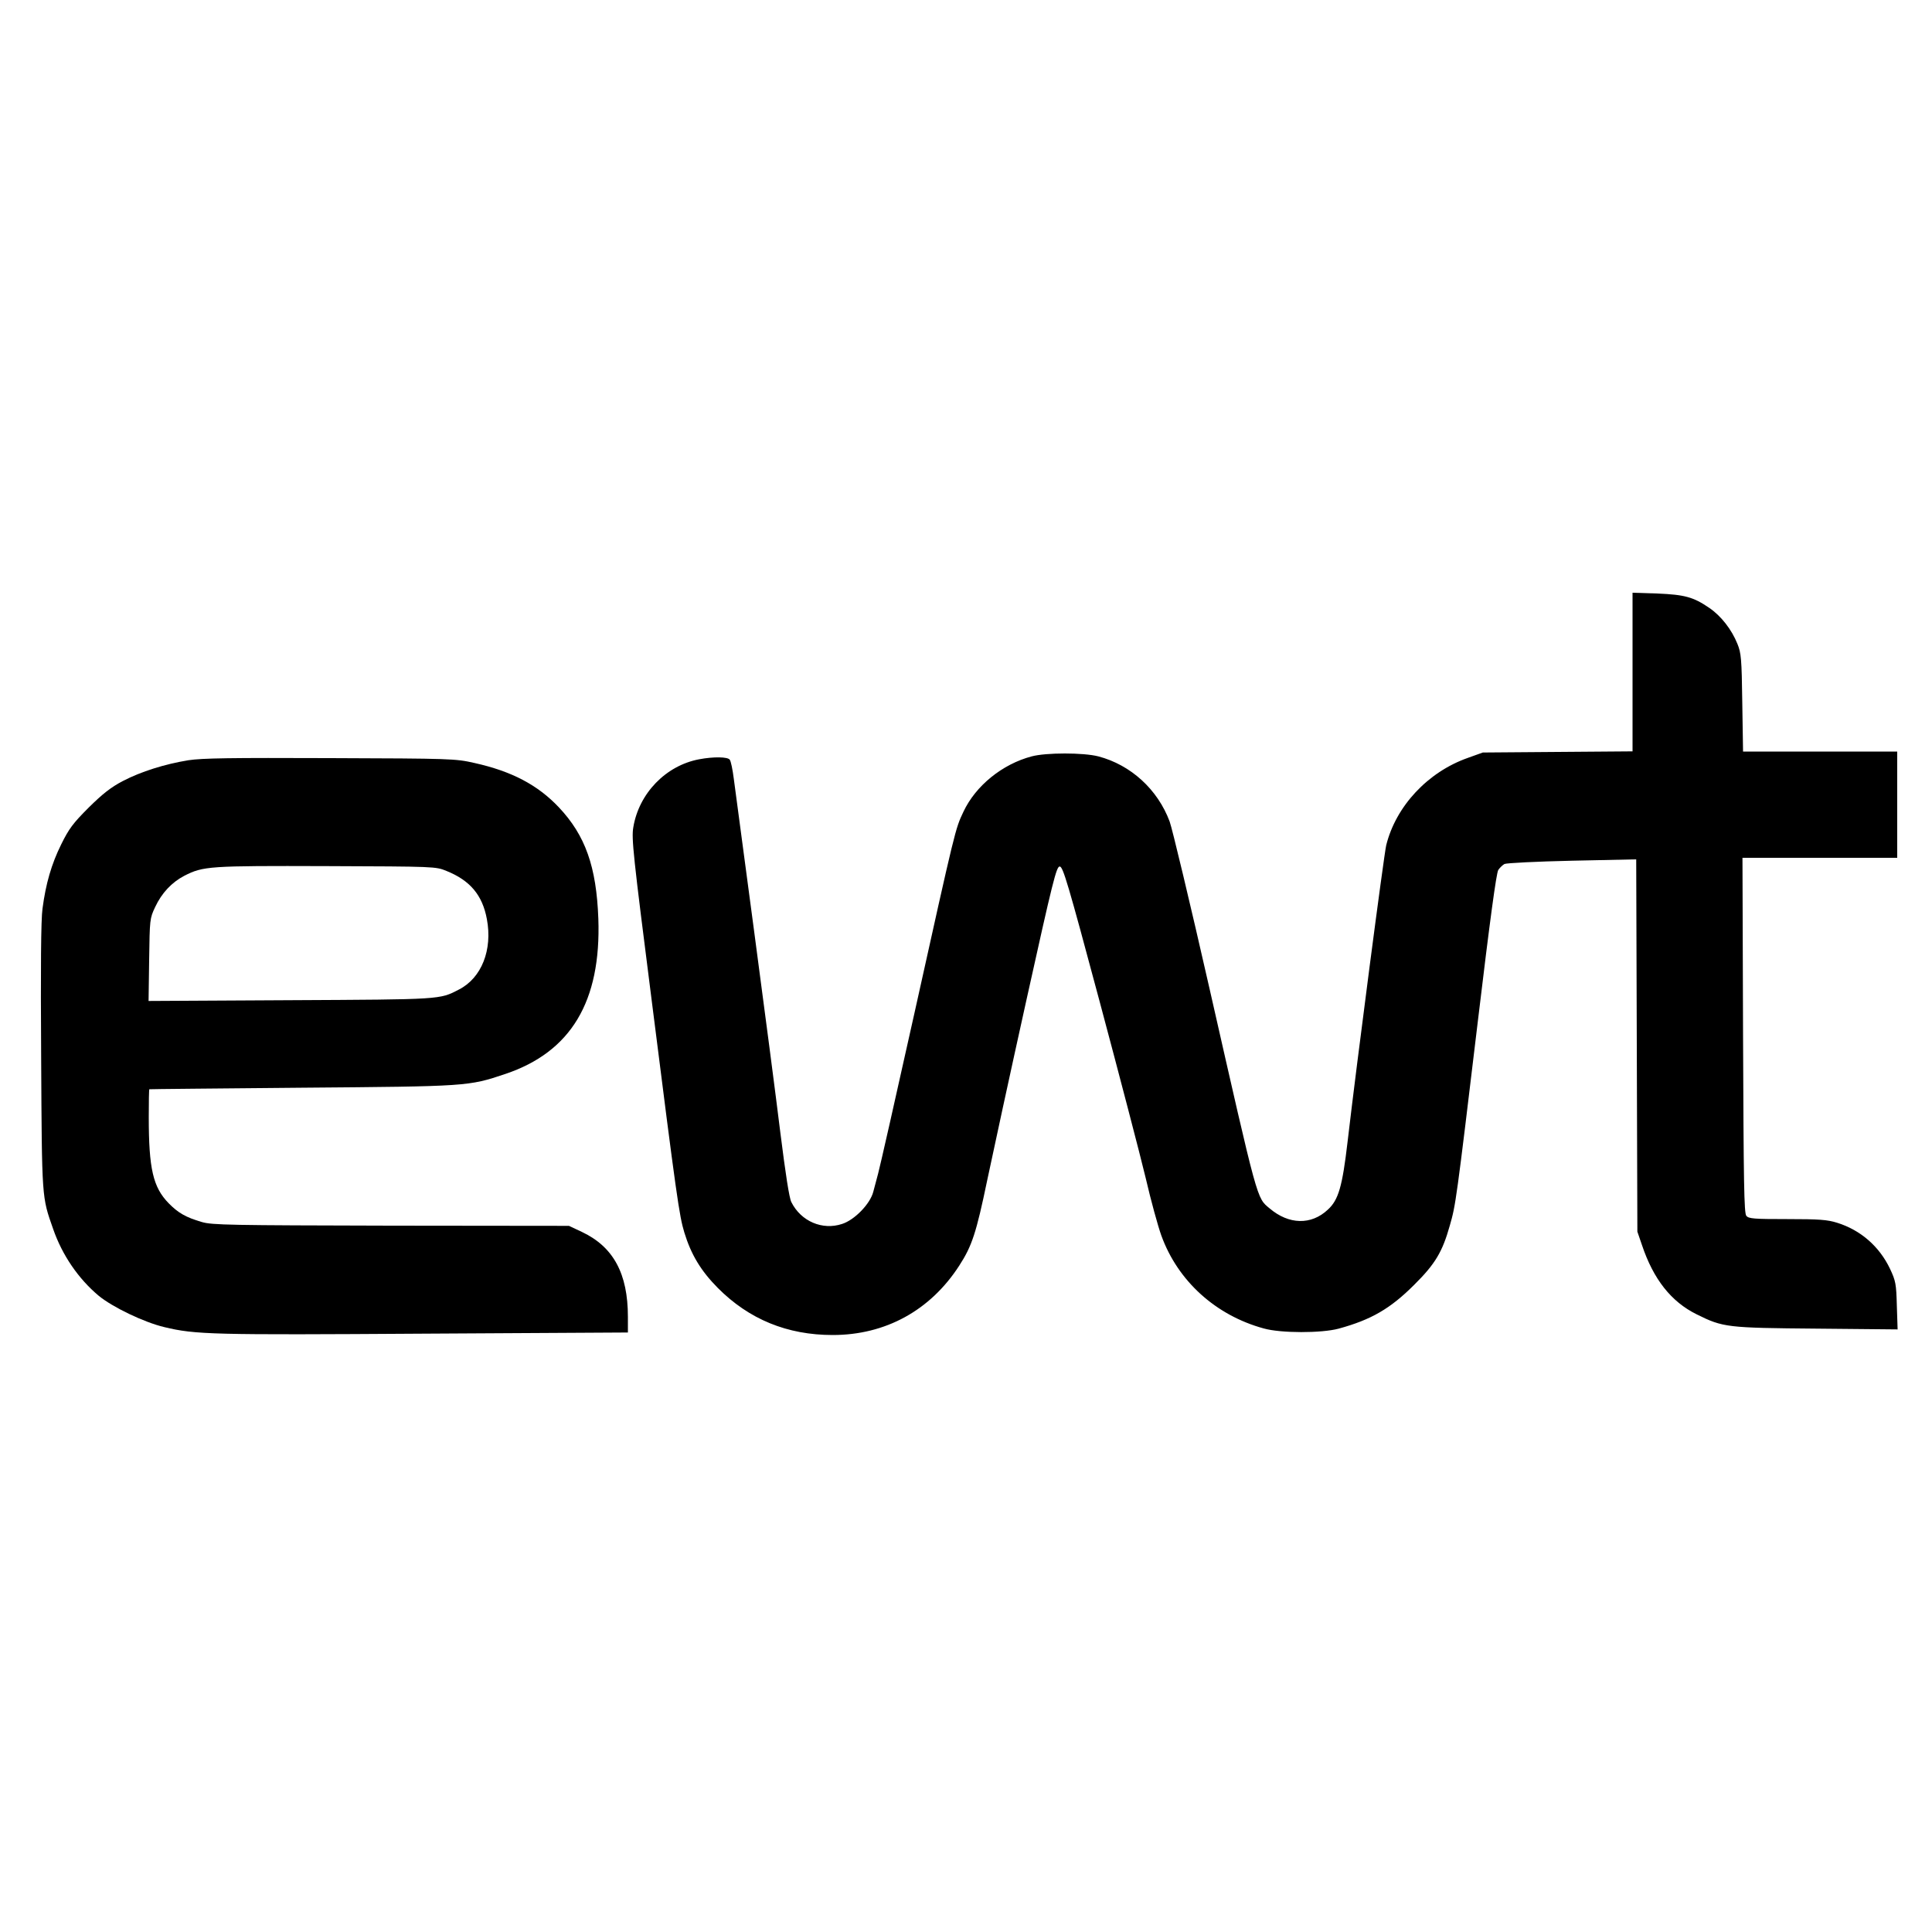 <?xml version="1.0" standalone="no"?>
<!DOCTYPE svg PUBLIC "-//W3C//DTD SVG 20010904//EN"
 "http://www.w3.org/TR/2001/REC-SVG-20010904/DTD/svg10.dtd">
<svg version="1.0" xmlns="http://www.w3.org/2000/svg"
 width="1000pt" height="1000pt" viewBox="0 0 1000 1000"
 preserveAspectRatio="xMidYMid meet">
<g transform="translate(0,1000) scale(0.1,-0.1)"
fill="#000000" stroke="none">
<path d="M8450 6522 l0 -411 -387 -3 -388 -3 -78 -28 c-207 -73 -372 -250
-422 -452 -12 -51 -152 -1122 -200 -1535 -27 -231 -47 -301 -102 -351 -86 -81
-202 -78 -301 6 -68 57 -58 21 -312 1140 -100 440 -193 828 -206 863 -62 166
-201 293 -369 337 -77 20 -271 20 -345 0 -152 -40 -290 -152 -353 -286 -43
-91 -40 -79 -253 -1039 -96 -432 -181 -807 -189 -835 -7 -27 -19 -70 -25 -94
-16 -62 -96 -145 -161 -166 -102 -34 -213 13 -263 113 -11 21 -30 145 -57 360
-22 180 -83 647 -135 1037 -52 391 -100 748 -106 795 -6 47 -15 91 -21 98 -11
15 -84 16 -158 2 -172 -32 -312 -176 -341 -352 -10 -57 -1 -142 96 -903 128
-1013 142 -1109 168 -1194 35 -115 86 -199 173 -287 162 -163 360 -244 595
-244 273 0 505 127 655 359 66 102 88 169 145 443 28 133 119 554 203 933 137
619 155 690 172 690 17 0 42 -84 207 -700 103 -385 210 -795 238 -912 27 -117
64 -251 81 -298 85 -235 281 -413 530 -481 88 -25 299 -25 388 -1 168 46 267
103 391 227 109 108 146 171 184 306 31 108 33 121 146 1064 62 519 95 761
105 777 8 12 23 26 32 31 10 5 167 13 350 17 l332 7 3 -964 3 -963 24 -70 c59
-176 151 -293 283 -358 137 -68 156 -70 622 -74 l418 -4 -4 123 c-3 113 -6
128 -35 190 -55 116 -152 201 -274 239 -51 16 -93 19 -259 19 -172 0 -199 2
-211 17 -12 13 -14 174 -17 935 l-3 918 401 0 400 0 0 275 0 275 -399 0 -399
0 -4 253 c-3 229 -6 257 -25 304 -30 75 -85 145 -145 186 -83 57 -128 69 -270
75 l-128 4 0 -410z"/>
<path d="M975 6065 c-122 -20 -244 -58 -340 -108 -61 -32 -103 -65 -176 -137
-81 -81 -102 -109 -142 -190 -51 -103 -80 -204 -97 -333 -8 -55 -10 -306 -7
-767 4 -741 3 -723 62 -891 47 -136 131 -258 236 -346 72 -59 234 -137 339
-162 162 -39 248 -41 1345 -34 l1055 6 0 81 c0 224 -75 362 -237 439 l-68 32
-921 1 c-836 2 -926 3 -980 19 -82 24 -122 47 -171 97 -81 83 -103 179 -103
446 0 78 1 143 3 144 1 1 355 4 787 8 862 7 864 7 1055 71 340 114 497 375
482 804 -10 269 -67 431 -205 577 -109 115 -243 186 -437 229 -97 22 -118 23
-745 25 -516 2 -663 0 -735 -11z m1336 -573 c122 -49 186 -125 209 -249 30
-159 -27 -305 -145 -365 -100 -52 -89 -51 -873 -55 l-733 -4 3 213 c3 209 3
214 31 273 34 73 86 128 151 162 98 50 127 52 736 50 562 -2 565 -2 621 -25z"/>
</g>
</svg>
